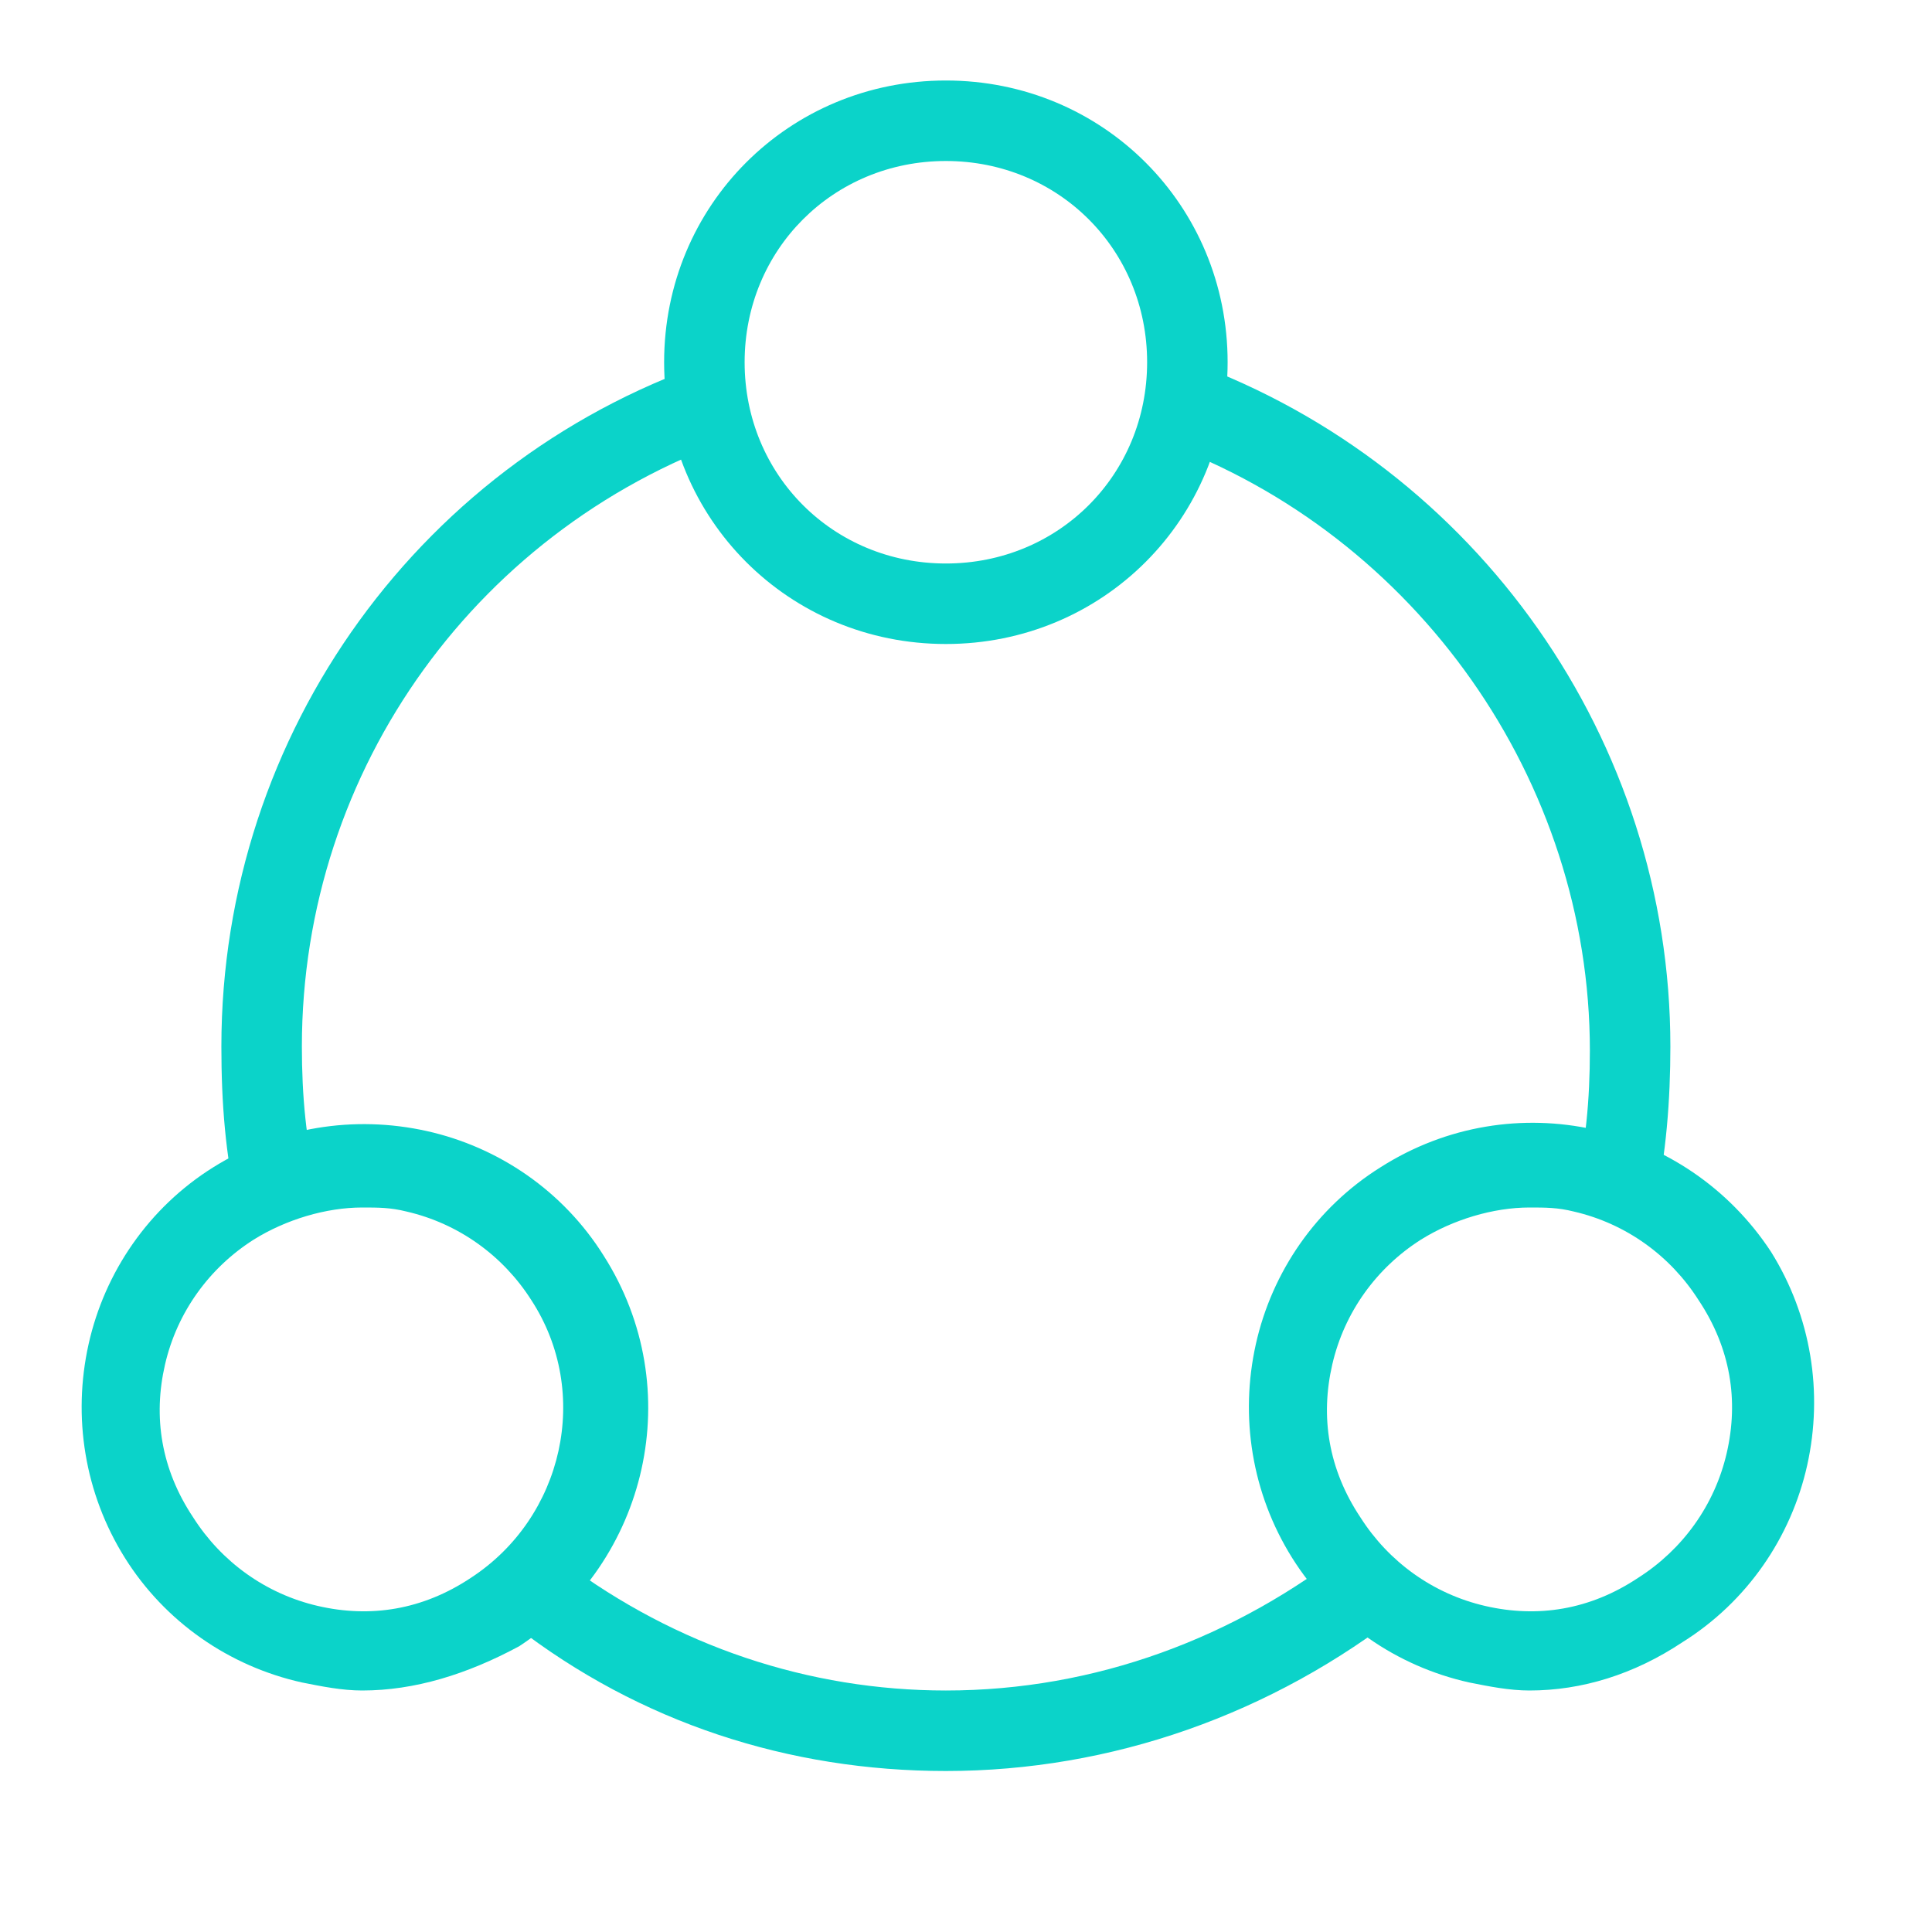 <?xml version="1.0" standalone="no"?><!DOCTYPE svg PUBLIC "-//W3C//DTD SVG 1.1//EN" "http://www.w3.org/Graphics/SVG/1.1/DTD/svg11.dtd"><svg class="icon" width="200px" height="200.00px" viewBox="0 0 1024 1024" version="1.1" xmlns="http://www.w3.org/2000/svg"><path d="M125.867 640c-6.4-27.733-8.533-55.467-8.533-85.333 0-166.4 106.667-313.6 264.533-364.8l12.8 40.533c-140.8 46.933-234.667 177.067-234.667 324.267 0 25.6 2.133 51.2 8.533 74.667l-42.667 10.667zM501.333 938.667c-83.2 0-162.133-25.6-228.267-76.8l25.6-34.133c59.733 44.8 130.133 68.267 202.667 68.267 78.933 0 153.6-27.733 215.467-76.8l27.733 34.133c-70.4 55.467-155.733 85.333-243.2 85.333zM876.8 640l-42.667-8.533c6.4-23.467 8.533-49.067 8.533-74.667 0-142.933-91.733-273.067-226.133-322.133l14.933-42.667c151.467 55.467 253.867 200.533 253.867 362.667 0 27.733-2.133 57.6-8.533 85.333z" fill="#0BD3C9" /><path d="M501.333 341.333c-83.2 0-149.333-66.133-149.333-149.333s66.133-149.333 149.333-149.333 149.333 66.133 149.333 149.333-66.133 149.333-149.333 149.333z m0-256c-59.733 0-106.667 46.933-106.667 106.667s46.933 106.667 106.667 106.667 106.667-46.933 106.667-106.667-46.933-106.667-106.667-106.667zM810.667 896c-10.667 0-21.333-2.133-32-4.267-38.4-8.533-72.533-32-93.867-66.133s-27.733-74.667-19.2-113.067 32-72.533 66.133-93.867c70.4-44.8 162.133-23.467 206.933 44.8 21.333 34.133 27.733 74.667 19.2 113.067-8.533 38.4-32 72.533-66.133 93.867-25.6 17.067-53.333 25.6-81.067 25.6z m0-256c-19.2 0-40.533 6.4-57.6 17.067-23.467 14.933-40.533 38.4-46.933 66.133-6.4 27.733-2.133 55.467 14.933 81.067 14.933 23.467 38.4 40.533 66.133 46.933 27.733 6.4 55.467 2.133 81.067-14.933 23.467-14.933 40.533-38.4 46.933-66.133 6.4-27.733 2.133-55.467-14.933-81.067-14.933-23.467-38.4-40.533-66.133-46.933-8.533-2.133-14.933-2.133-23.467-2.133zM192 896c-10.667 0-21.333-2.133-32-4.267-38.4-8.533-72.533-32-93.867-66.133-21.333-34.133-27.733-74.667-19.2-113.067 8.533-38.4 32-72.533 66.133-93.867 34.133-21.333 74.667-27.733 113.067-19.2 38.4 8.533 72.533 32 93.867 66.133 44.8 70.4 23.467 162.133-44.8 206.933-27.733 14.933-55.467 23.467-83.2 23.467z m0-256c-19.2 0-40.533 6.4-57.6 17.067-23.467 14.933-40.533 38.4-46.933 66.133s-2.133 55.467 14.933 81.067c14.933 23.467 38.4 40.533 66.133 46.933 27.733 6.4 55.467 2.133 81.067-14.933 49.067-32 64-98.133 32-147.2-14.933-23.467-38.4-40.533-66.133-46.933-8.533-2.133-14.933-2.133-23.467-2.133z" fill="#0BD3C9" /></svg>